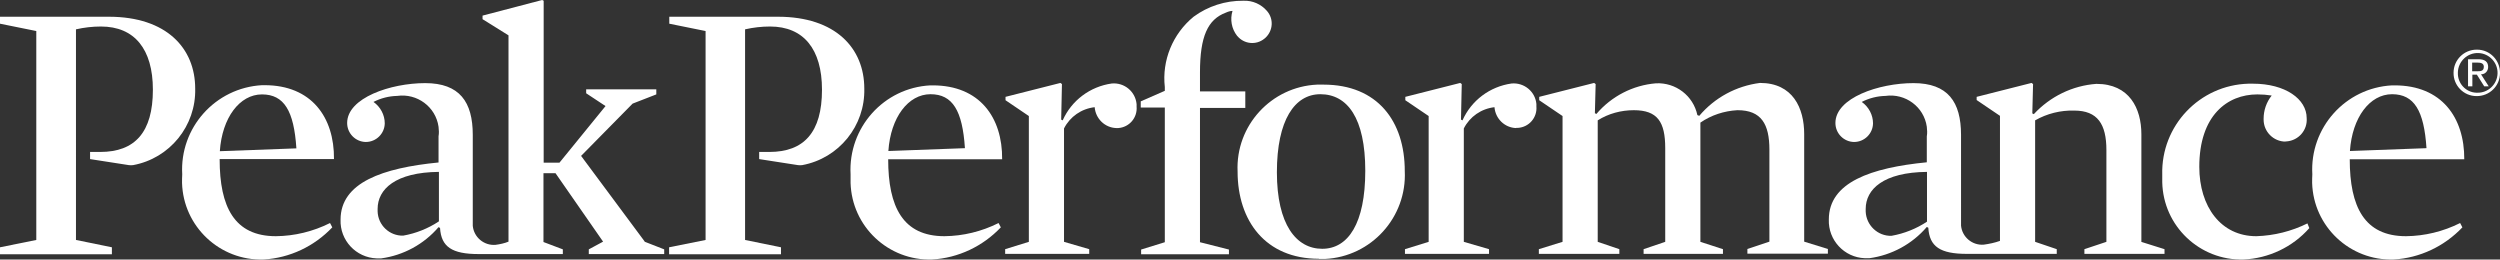 <?xml version="1.0" encoding="UTF-8"?> <svg xmlns="http://www.w3.org/2000/svg" id="Layer_2" data-name="Layer 2" viewBox="0 0 132.94 13.8"><rect x="0" y="0" width="132.94" height="13.8" fill="#333333" stroke="none"/><defs><style> .cls-1 { fill: #fff; } </style></defs><g id="Layer_2-2" data-name="Layer 2"><g id="Group_36" data-name="Group 36"><g><path id="Path_42" data-name="Path 42" class="cls-1" d="M11.68,8.47c0,2.53,.78,4.09,2.99,4.09,1-.01,1.98-.25,2.88-.7l.12,.23c-.96,1.01-2.26,1.63-3.66,1.71-2.32,.07-4.26-1.75-4.33-4.07,0-.15,0-.31,.01-.46-.14-2.48,1.76-4.6,4.24-4.74h.14c2.49,0,3.71,1.7,3.69,3.93h-6.08Zm4.08-.59c-.13-1.98-.65-2.86-1.83-2.86s-2.12,1.23-2.24,3.02l4.06-.15h.01Z"></path><path id="Path_43" data-name="Path 43" class="cls-1" d="M34.28,12.84l-3.38-4.55,2.74-2.78,1.26-.49v-.27h-3.73v.21l1.03,.68-2.45,3.01h-.84V.04l-.08-.04-3.17,.83v.19l1.38,.86V12.85h0c-.22,.09-.46,.14-.69,.17-.61,.05-1.15-.4-1.21-1.01V7.17c0-1.75-.7-2.75-2.53-2.75s-4.15,.78-4.15,2.12c0,.55,.44,1,.99,1.01,.55,0,1-.44,1.01-.99,0-.45-.23-.88-.6-1.14,.39-.2,.82-.31,1.26-.32,1.06-.15,2.05,.58,2.2,1.64,.02,.17,.03,.34,0,.51v1.39c-2.96,.29-5.21,1.06-5.21,3.04-.04,1.1,.82,2.02,1.92,2.06h.24c1.18-.16,2.27-.75,3.05-1.66l.08,.04c.06,1.01,.64,1.39,2.05,1.39h4.48v-.25l-1.03-.39v-3.66h.64l2.53,3.64-.76,.41v.25h4.01v-.25l-1.05-.41h.01Zm-10.94-1.07c-.57,.38-1.22,.64-1.9,.76-.73,.02-1.34-.56-1.36-1.29v-.13c0-1.05,.95-1.95,3.26-1.97v2.63Z"></path><path id="Path_44" data-name="Path 44" class="cls-1" d="M124.95,8.47c0,2.53,.78,4.09,2.99,4.09,1-.01,1.98-.25,2.88-.7l.12,.23c-.96,1.01-2.26,1.63-3.66,1.71-2.32,.07-4.26-1.75-4.33-4.07,0-.15,0-.31,.01-.46-.14-2.48,1.76-4.6,4.24-4.73h.14c2.49,0,3.71,1.7,3.7,3.93h-6.09Zm4.08-.6c-.13-1.98-.65-2.86-1.83-2.86s-2.12,1.23-2.24,3.02l4.06-.15h0Z"></path><path id="Path_45" data-name="Path 45" class="cls-1" d="M47.23,8.47c0,2.53,.78,4.09,2.99,4.09,1-.01,1.98-.25,2.88-.7l.12,.23c-.96,1.01-2.26,1.63-3.66,1.71-2.32,.07-4.26-1.75-4.33-4.07,0-.15,0-.31,0-.46-.13-2.48,1.76-4.6,4.24-4.73h.13c2.49,0,3.71,1.7,3.69,3.93h-6.07Zm4.08-.6c-.13-1.98-.65-2.86-1.83-2.86s-2.12,1.23-2.24,3.02l4.06-.15h.01Z"></path><path id="Path_46" data-name="Path 46" class="cls-1" d="M59.36,6.81c-.61-.02-1.1-.5-1.15-1.11-.7,.08-1.31,.5-1.63,1.13v6.03l1.34,.39v.25h-4.47v-.25l1.26-.39V6.17l-1.24-.84v-.18l2.92-.74,.08,.06-.04,1.89,.08,.04c.47-1.06,1.46-1.8,2.61-1.96,.67-.06,1.26,.43,1.32,1.1v.13c.05,.59-.39,1.1-.98,1.14h-.09"></path><path id="Path_47" data-name="Path 47" class="cls-1" d="M66.13,.04c.47-.02,.93,.18,1.24,.54,.37,.42,.33,1.05-.08,1.43-.02,.02-.04,.03-.06,.05-.43,.35-1.07,.29-1.43-.14,0,0-.01,0-.02-.02-.29-.37-.38-.87-.24-1.32-.12,0-.24,.04-.35,.09-.97,.36-1.38,1.27-1.38,3.18v1.01h2.41v.88h-2.41v7.14l1.54,.39v.25h-4.67v-.25l1.26-.39V5.72h-1.28v-.33l1.28-.56v-.2c-.16-1.42,.42-2.83,1.53-3.74,.76-.56,1.69-.86,2.64-.85"></path><path id="Path_48" data-name="Path 48" class="cls-1" d="M70.13,13.76c-2.84,0-4.32-2.02-4.32-4.64-.11-2.44,1.79-4.51,4.23-4.62h.34c2.88,0,4.32,1.96,4.32,4.59,.12,2.46-1.78,4.56-4.24,4.68h-.33m.08-8.76c-1.36,0-2.31,1.37-2.31,4.15s1.03,4.07,2.41,4.07,2.29-1.35,2.29-4.15-.95-4.07-2.39-4.07"></path><path id="Path_49" data-name="Path 49" class="cls-1" d="M80.62,6.81c-.61-.02-1.1-.5-1.15-1.11-.7,.08-1.31,.5-1.63,1.13v6.03l1.34,.39v.25h-4.47v-.25l1.26-.39V6.17l-1.24-.84v-.18l2.92-.74,.08,.06-.04,1.89,.08,.04c.47-1.06,1.46-1.8,2.61-1.96,.67-.06,1.26,.43,1.32,1.09v.13c.05,.59-.39,1.1-.98,1.14h-.09"></path><path id="Path_50" data-name="Path 50" class="cls-1" d="M92.38,5.86c-.7,.04-1.38,.26-1.96,.66v6.34l1.2,.39v.25h-4.22v-.25l1.15-.39V7.88c0-1.4-.41-2.02-1.67-2.02-.68,0-1.35,.18-1.92,.54v6.46l1.15,.39v.25h-4.28v-.25l1.26-.39V6.17l-1.24-.84v-.18l2.92-.74,.08,.06-.04,1.55,.08,.04c.8-.94,1.94-1.53,3.17-1.63,1.05-.05,1.98,.66,2.2,1.69l.1,.04c.82-.97,1.97-1.59,3.23-1.75,1.75,0,2.35,1.34,2.35,2.72v5.72l1.26,.39v.25h-4.28v-.25l1.17-.39V7.96c0-1.36-.43-2.1-1.69-2.1"></path><path id="Path_51" data-name="Path 51" class="cls-1" d="M113.87,12.86V7.14c0-1.38-.64-2.68-2.39-2.68-1.27,.09-2.46,.67-3.33,1.61l-.08-.04,.04-1.56-.08-.06-2.92,.74v.17l1.24,.84v6.65h0c-.28,.1-.57,.16-.86,.2-.61,.05-1.15-.4-1.21-1.01V7.17c0-1.75-.7-2.75-2.53-2.75s-4.15,.78-4.15,2.12c0,.55,.44,1,.99,1.01,.55,0,1-.44,1.01-.99,0-.45-.23-.88-.6-1.14,.39-.2,.82-.31,1.26-.32,1.06-.15,2.05,.58,2.2,1.64,.02,.17,.03,.34,0,.51v1.38c-2.96,.29-5.21,1.06-5.21,3.04-.04,1.1,.82,2.02,1.91,2.06h.25c1.18-.16,2.27-.75,3.05-1.66l.08,.04c.06,1.01,.64,1.39,2.05,1.39h4.78v-.25l-1.15-.39V6.4c.63-.36,1.35-.54,2.08-.52,1.24,0,1.71,.72,1.71,2.1v4.88l-1.17,.39v.25h4.26v-.25l-1.24-.39h0Zm-11.39-1.08c-.57,.38-1.22,.64-1.9,.76-.73,.02-1.34-.56-1.37-1.29v-.14c0-1.05,.95-1.95,3.26-1.97v2.64h.01Z"></path><path id="Path_52" data-name="Path 52" class="cls-1" d="M121.54,7.53c-.65,0-1.17-.53-1.17-1.17v-.05c0-.44,.15-.88,.43-1.23-.25-.04-.5-.06-.76-.06-1.61,0-3.09,1.13-3.09,3.85,0,2.12,1.15,3.69,3.03,3.69,.95-.03,1.87-.26,2.72-.68l.1,.25c-.89,1.01-2.16,1.61-3.5,1.67-2.33,.06-4.27-1.78-4.32-4.11v-.4c-.07-2.61,1.99-4.77,4.59-4.84h.23c1.73,0,2.86,.82,2.86,1.83,.05,.64-.43,1.19-1.07,1.24h-.06"></path><path id="Path_53" data-name="Path 53" class="cls-1" d="M131.72,2.64c.68,0,1.23,.56,1.22,1.25,0,.68-.56,1.23-1.25,1.22-.68,0-1.23-.56-1.22-1.24,0-.68,.55-1.23,1.23-1.23h.02m0,2.29c.58,.02,1.07-.44,1.09-1.02,.02-.58-.44-1.07-1.02-1.09s-1.07,.44-1.09,1.02v.03c-.02,.56,.42,1.04,.98,1.06h.04m-.48-1.78h.56c.34,0,.51,.14,.51,.41,0,.2-.14,.38-.35,.39h-.03l.41,.64h-.24l-.39-.62h-.24v.62h-.23v-1.44h0Zm.23,.64h.23c.2,0,.38,0,.38-.24,0-.19-.17-.22-.32-.22h-.3v.46h.01Z"></path><path id="Path_54" data-name="Path 54" class="cls-1" d="M5.79,.89H0v.37l1.93,.39V12.76l-1.93,.39v.37H5.95v-.37l-1.91-.39V1.56c.44-.1,.88-.15,1.33-.15,1.78,0,2.76,1.2,2.76,3.36,0,2.27-.96,3.31-2.8,3.31h-.54v.38l2.06,.32c.08,.01,.15,.01,.23,0,1.95-.36,3.35-2.09,3.3-4.07,0-2.14-1.52-3.82-4.59-3.82"></path><path id="Path_55" data-name="Path 55" class="cls-1" d="M41.38,.89h-5.79v.37l1.93,.39V12.76l-1.94,.39v.37h5.95v-.37l-1.91-.39V1.56c.44-.1,.88-.15,1.33-.15,1.78,0,2.76,1.2,2.76,3.36,0,2.27-.96,3.31-2.8,3.31h-.54v.38l2.06,.32c.08,.01,.15,.01,.23,0,1.95-.36,3.35-2.09,3.3-4.07,0-2.14-1.52-3.82-4.59-3.82"></path></g></g></g></svg> 